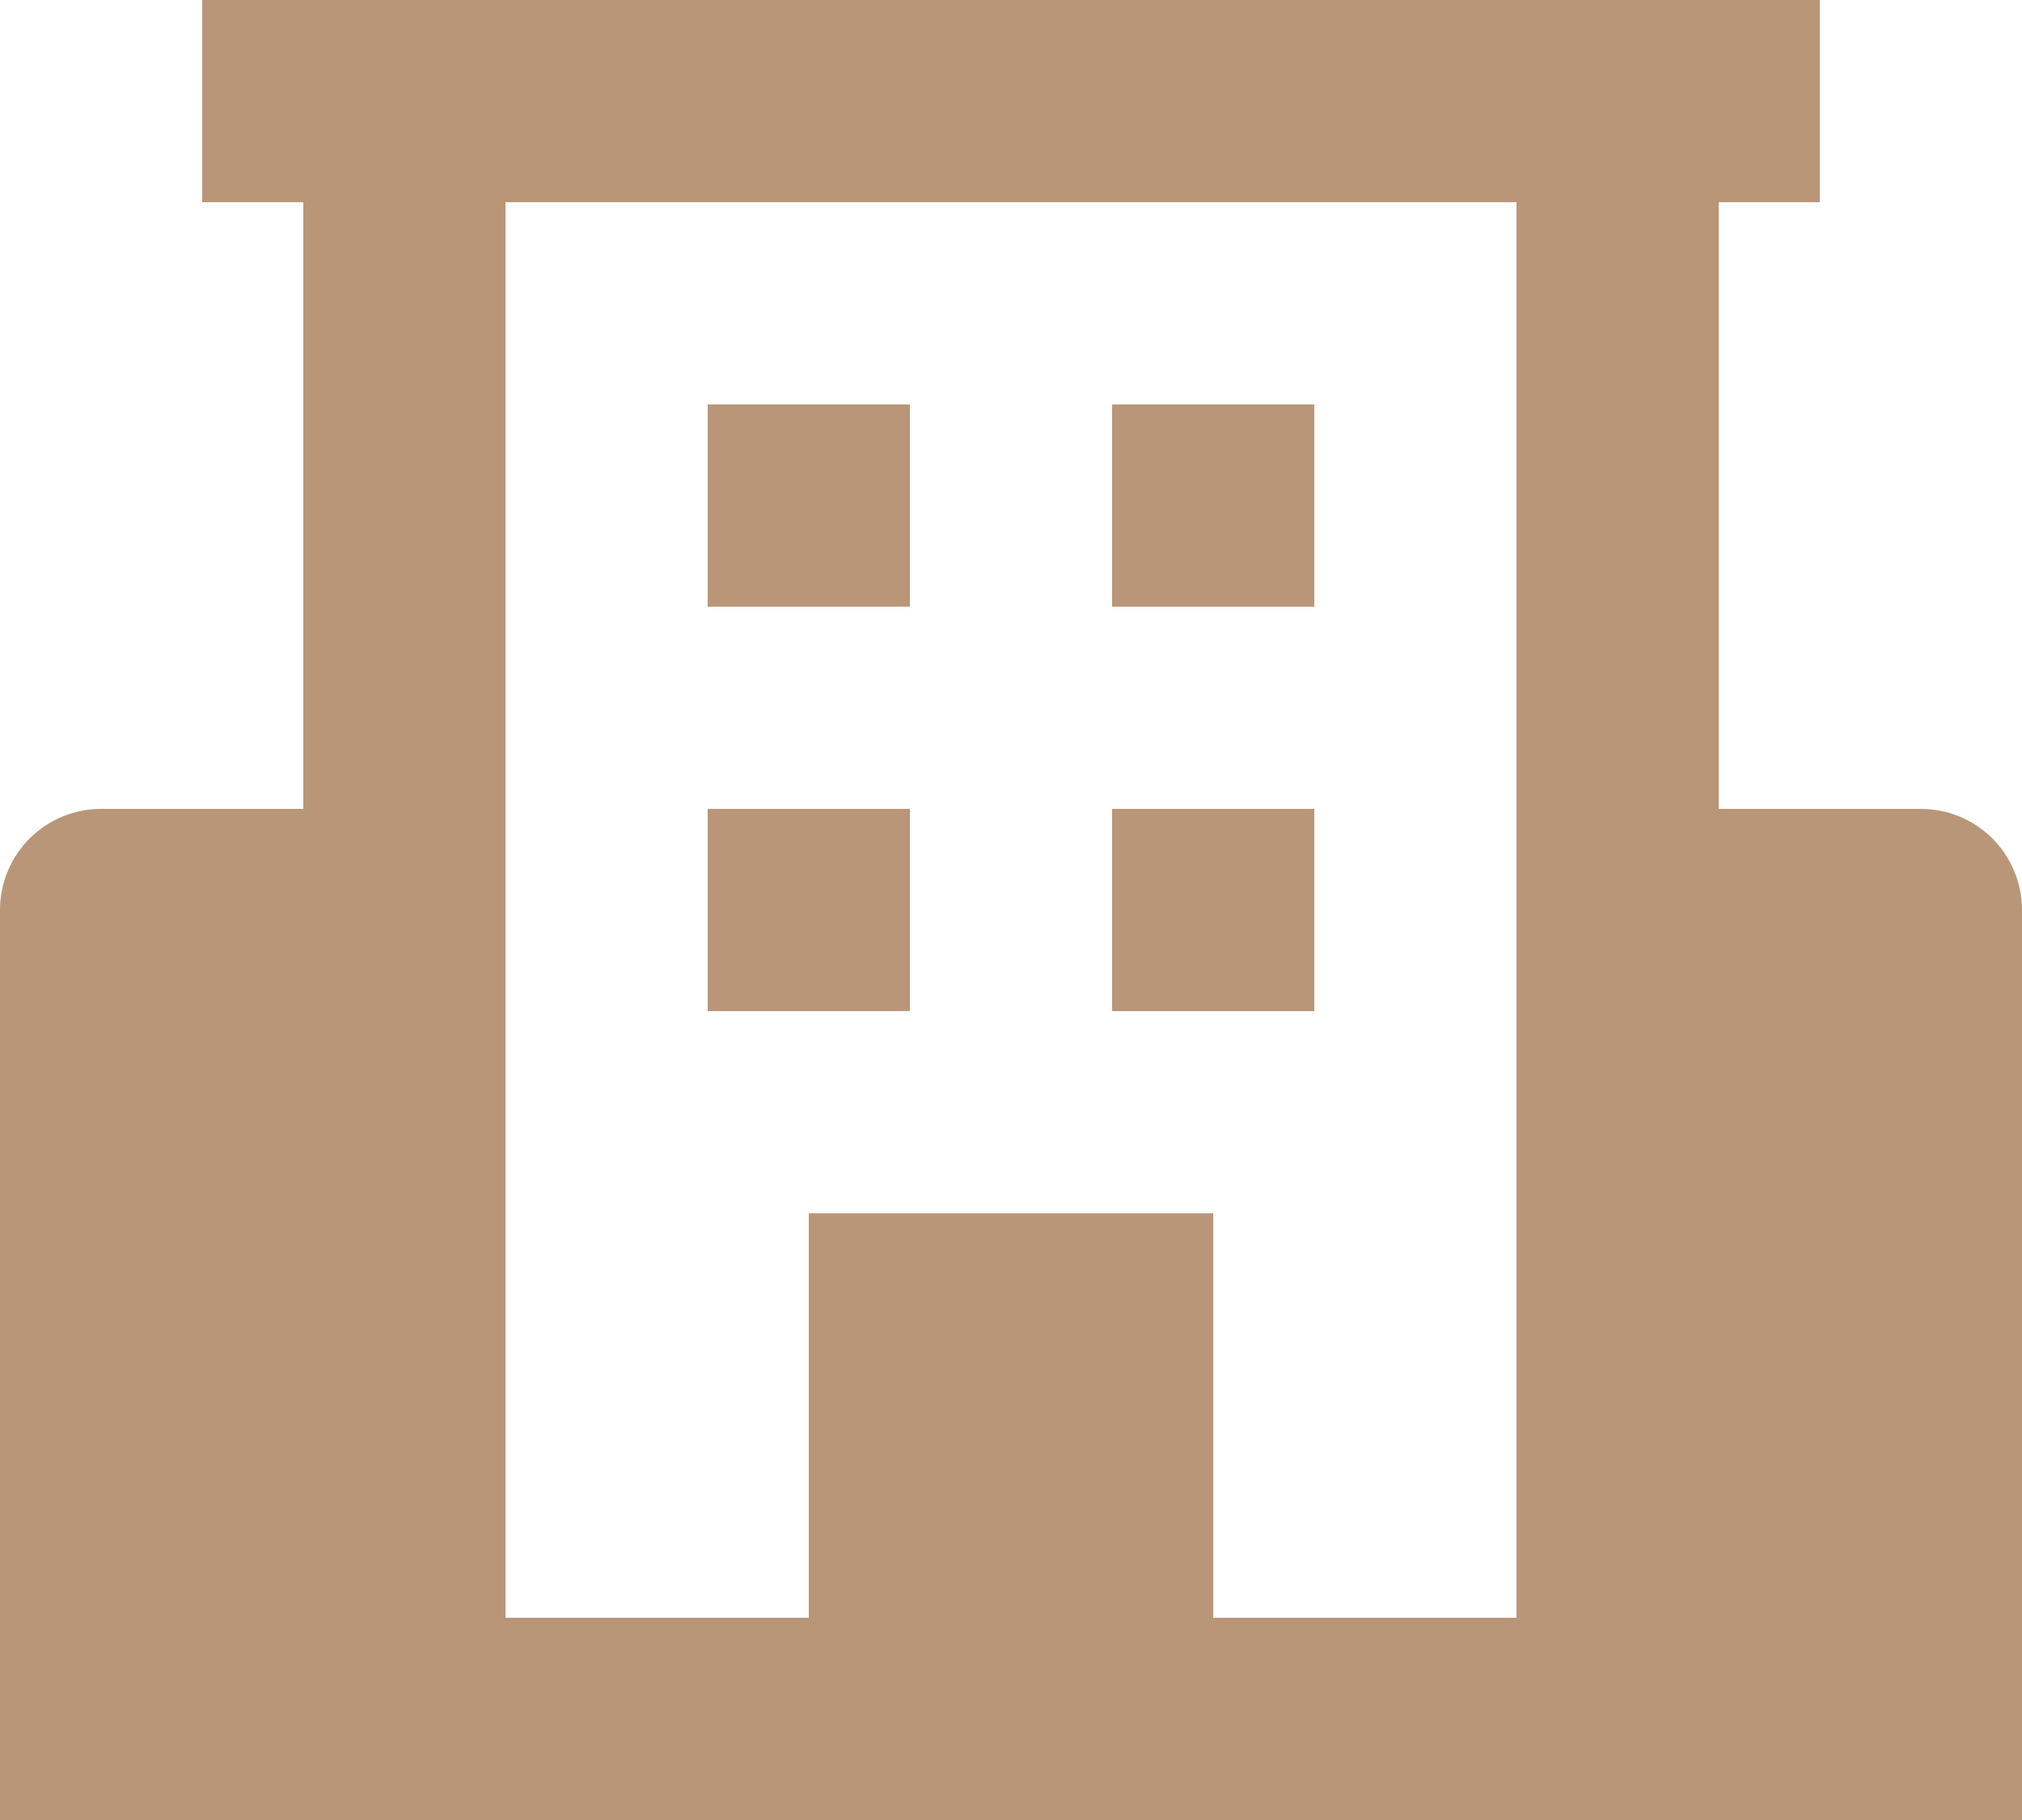 <svg width="30" height="27" viewBox="0 0 30 27" fill="none" xmlns="http://www.w3.org/2000/svg">
<path d="M28.5 12H25.5V3H27V0H3V3H4.5V12H1.5C1.102 12 0.721 12.158 0.439 12.439C0.158 12.721 0 13.102 0 13.5V27H30V13.5C30 13.102 29.842 12.721 29.561 12.439C29.279 12.158 28.898 12 28.5 12ZM18 24V18H12V24H7.5V3H22.5V24H18Z" fill="#B99678"/>
<path d="M10.5 6H13.5V9H10.5V6ZM16.5 6H19.5V9H16.5V6ZM10.5 12H13.5V15H10.5V12ZM16.5 12H19.5V15H16.5V12Z" fill="#B99678"/>
</svg>
